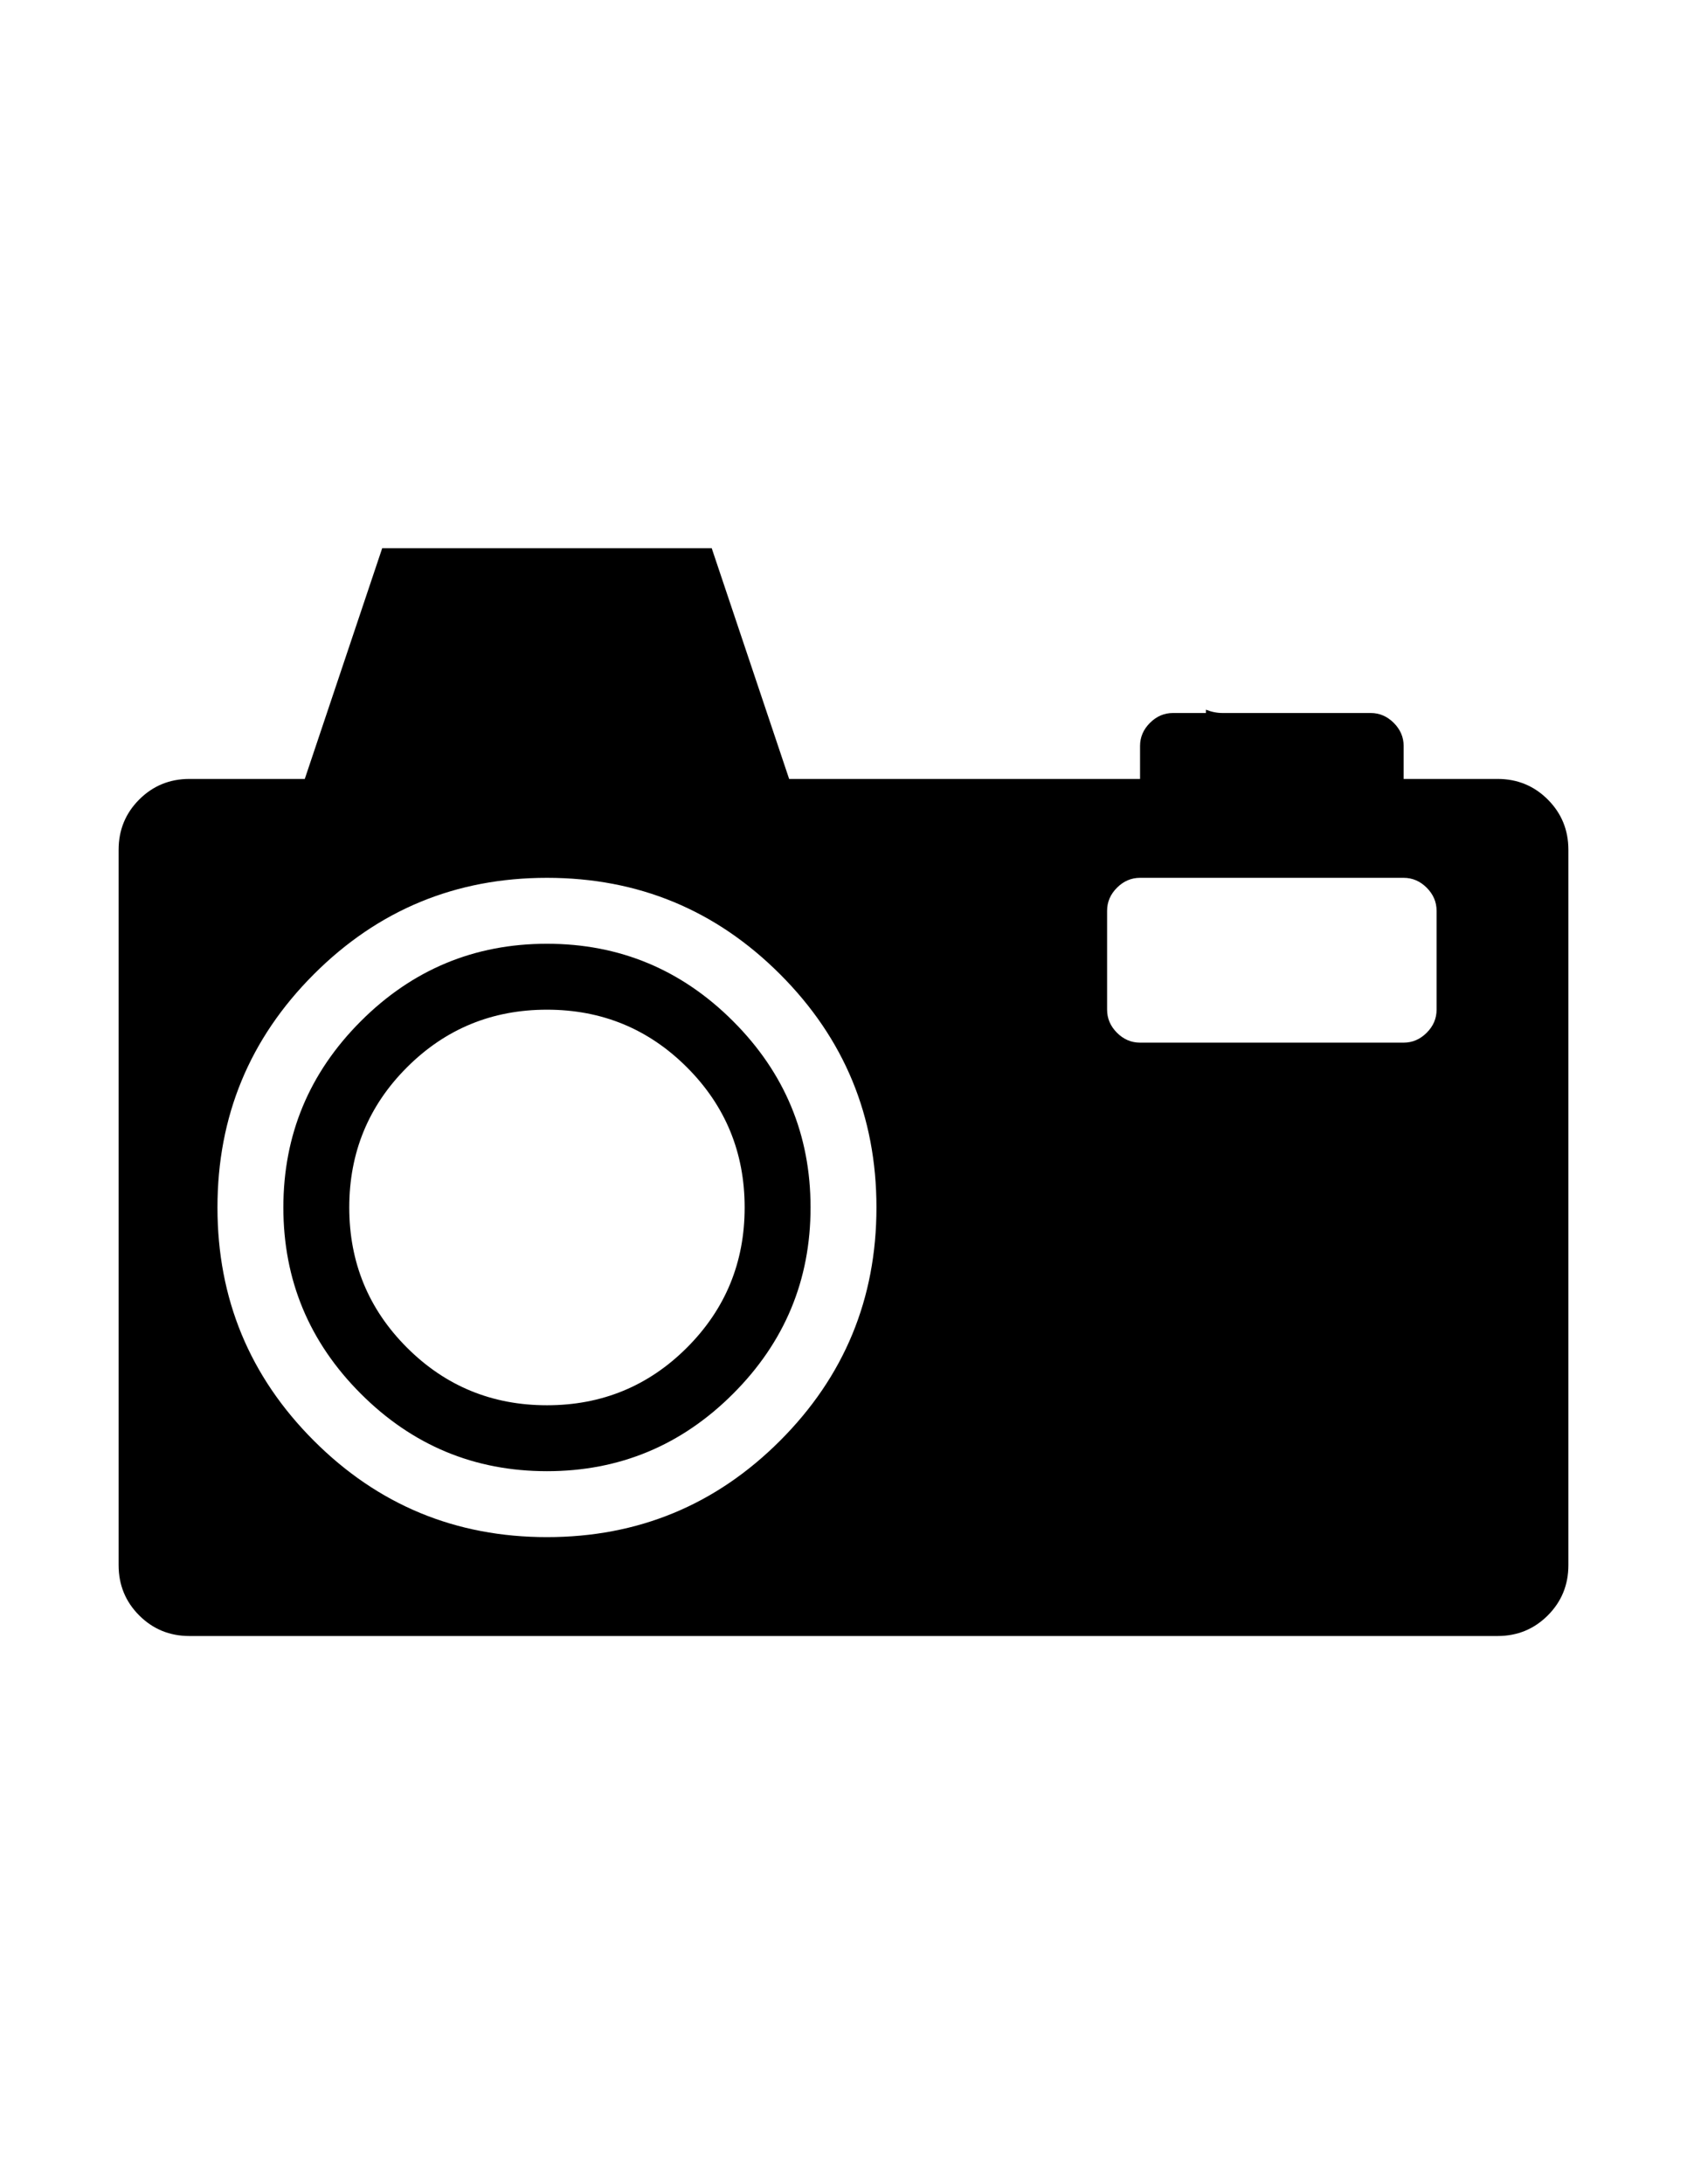<?xml version="1.0" encoding="utf-8"?>
<!-- Generator: Adobe Illustrator 16.0.4, SVG Export Plug-In . SVG Version: 6.00 Build 0)  -->
<!DOCTYPE svg PUBLIC "-//W3C//DTD SVG 1.1//EN" "http://www.w3.org/Graphics/SVG/1.1/DTD/svg11.dtd">
<svg version="1.1" id="Capa_1" xmlns="http://www.w3.org/2000/svg" xmlns:xlink="http://www.w3.org/1999/xlink" x="0px" y="0px"
	 width="612px" height="792px" viewBox="0 0 612 792" enable-background="new 0 0 612 792" xml:space="preserve">
<path d="M561.499,289.915c-4.982-4.981-11.057-7.471-18.229-7.471h-34.064v-11.953c0-3.188-1.195-5.977-3.586-8.367
	c-2.393-2.39-5.18-3.586-8.367-3.586h-11.953h-41.836c-1.992,0-3.984-0.398-5.977-1.195v1.195h-11.953
	c-3.188,0-5.979,1.195-8.367,3.586s-3.586,5.18-3.586,8.367v11.953H286.277l-28.09-83.672l-119.531,0.001l-28.09,83.672H68.73
	c-7.172,0-13.248,2.49-18.229,7.471s-7.471,11.057-7.471,18.229v259.383c0,7.172,2.49,13.248,7.471,18.229
	c4.981,4.981,11.057,7.471,18.229,7.471h474.54c7.174,0,13.248-2.488,18.229-7.471c4.981-4.979,7.471-11.057,7.471-18.229V308.144
	C568.97,300.972,566.481,294.896,561.499,289.915z M282.99,522.404c-23.309,23.308-51.498,34.963-84.568,34.963
	c-33.07,0-61.26-11.654-84.568-34.963c-23.308-23.311-34.963-51.498-34.963-84.568s11.654-61.26,34.963-84.568
	c23.309-23.308,51.498-34.963,84.568-34.963c33.07,0,61.26,11.654,84.568,34.963c23.308,23.31,34.963,51.498,34.963,84.568
	S306.299,499.096,282.99,522.404z M521.156,366.117c0,3.188-1.195,5.977-3.586,8.367c-2.393,2.39-5.182,3.586-8.367,3.586h-95.625
	c-3.188,0-5.979-1.195-8.367-3.586c-2.389-2.392-3.586-5.181-3.586-8.367v-35.859c0-3.188,1.195-5.977,3.586-8.367
	c2.391-2.39,5.18-3.586,8.367-3.586h95.625c3.188,0,5.977,1.195,8.367,3.586c2.39,2.392,3.586,5.181,3.586,8.367V366.117z
	 M198.422,342.211c-26.297,0-48.809,9.363-67.535,28.09c-18.726,18.728-28.09,41.238-28.09,67.535s9.363,48.809,28.09,67.535
	c18.727,18.726,41.238,28.09,67.535,28.09s48.809-9.363,67.535-28.09c18.726-18.729,28.09-41.238,28.09-67.535
	s-9.363-48.809-28.09-67.535C247.23,351.575,224.719,342.211,198.422,342.211z M249.223,488.637
	c-13.945,13.946-30.879,20.918-50.801,20.918s-36.855-6.973-50.801-20.918c-13.946-13.943-20.918-30.879-20.918-50.801
	s6.973-36.854,20.918-50.801c13.945-13.946,30.879-20.918,50.801-20.918s36.855,6.973,50.801,20.918
	c13.946,13.945,20.918,30.879,20.918,50.801S263.168,474.691,249.223,488.637z"/>
</svg>
